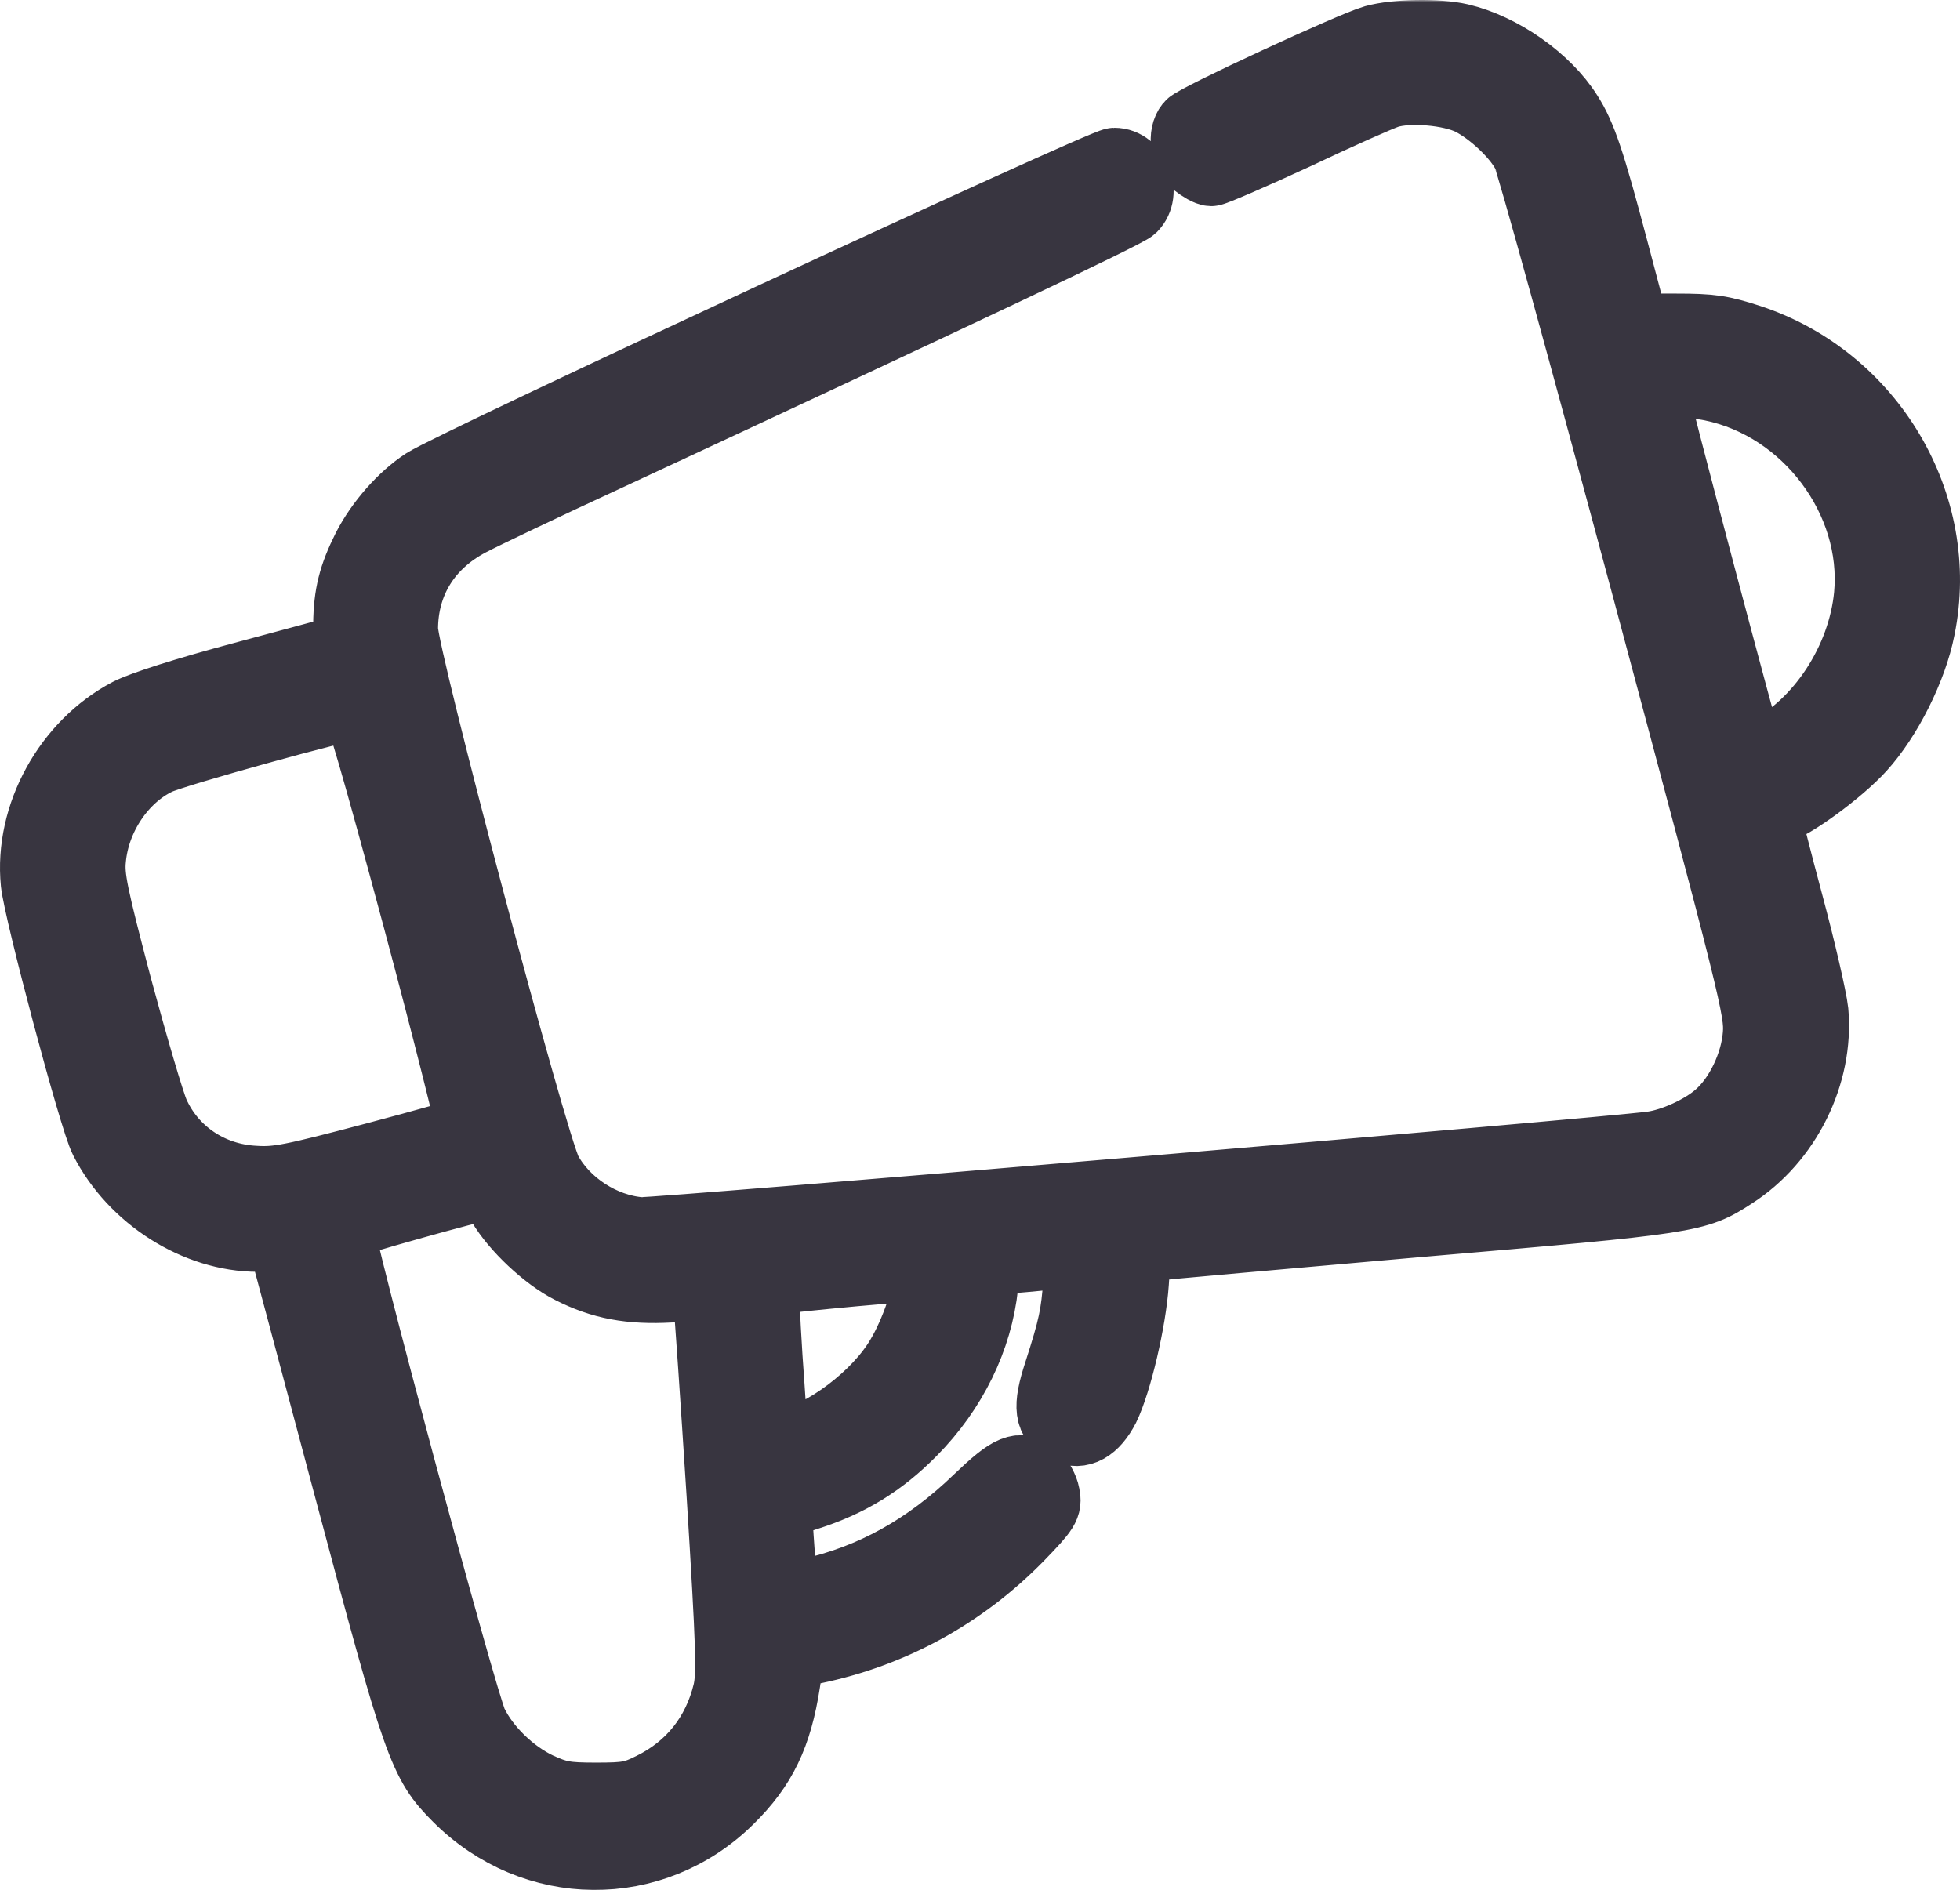 <?xml version="1.0" encoding="UTF-8"?> <svg xmlns="http://www.w3.org/2000/svg" width="449" height="433" viewBox="0 0 449 433" fill="none"><mask id="path-1-outside-1_12985_96" maskUnits="userSpaceOnUse" x="-1" y="0" width="451" height="434" fill="black"><rect fill="white" x="-1" width="451" height="434"></rect><path d="M314.847 9.133C309.94 10.489 273.9 27.19 272.631 28.716C270.855 30.921 271.447 35.16 273.9 37.279C275.169 38.296 276.777 39.229 277.453 39.229C278.13 39.229 286.76 35.499 296.658 30.921C306.472 26.258 316.032 22.019 317.893 21.426C322.63 19.9 332.275 20.663 337.013 23.036C341.835 25.495 347.672 31.005 349.787 35.244C350.718 37.025 363.07 81.872 377.283 134.858C401.902 226.842 403.086 231.504 402.663 237.015C402.156 243.797 398.518 251.427 393.78 255.581C390.058 258.887 383.374 261.939 378.467 262.618C365.354 264.313 150.467 282.54 146.66 282.286C138.031 281.608 129.401 276.013 125.341 268.467C122.041 262.279 92.346 150.542 92.346 144.183C92.346 133.417 97.761 124.685 107.49 119.513C110.705 117.818 124.748 111.12 138.708 104.677C219.417 67.121 257.995 48.894 259.349 47.537C262.733 44.146 260.026 37.279 255.288 37.279C252.665 37.279 104.36 106.118 97.338 110.612C92.261 113.918 87.101 119.768 84.055 125.702C80.925 131.975 79.825 136.214 79.741 142.997C79.656 147.32 79.318 148.592 78.218 148.931C77.456 149.185 67.389 151.898 55.714 155.035C42.685 158.511 32.618 161.732 29.488 163.343C15.613 170.634 6.645 186.827 8.168 202.256C8.845 208.784 21.535 256.598 23.904 261.092C30.587 274.232 45.054 283.388 59.098 283.388C63.497 283.388 64.597 283.642 64.935 284.829C65.189 285.677 71.873 310.771 79.825 340.613C95.815 400.635 96.915 403.772 104.867 411.741C122.295 429.206 149.537 429.46 166.964 412.25C174.578 404.79 178.047 397.499 179.908 385.46L180.924 378.932L186.338 377.83C204.358 374.1 220.432 365.283 233.376 352.058C239.468 345.784 239.891 345.021 239.383 342.478C239.129 341.037 238.029 339.087 237.099 338.239C233.715 335.526 231.6 336.374 224.07 343.58C212.395 354.856 199.79 361.807 185.407 365.029L179.739 366.301L179.316 362.74C179.062 360.875 178.639 356.043 178.386 352.058L177.963 344.852L184.9 342.648C194.46 339.596 201.82 335.102 208.842 327.981C218.233 318.486 223.986 306.617 225.255 294.494L225.762 288.899L231.684 288.305C234.984 288.051 239.891 287.542 242.598 287.288L247.589 286.779L246.997 293.731C246.405 301.361 245.897 303.989 242.513 314.502C239.891 322.471 240.314 325.438 244.205 327.303C247.505 328.914 250.635 327.133 253.088 322.386C255.88 316.621 259.18 302.633 259.772 293.816L260.279 286.016L263.748 285.508C265.694 285.253 293.358 282.795 325.253 279.997C387.604 274.656 388.535 274.487 396.91 269.061C409.262 261.176 416.707 246.086 415.438 231.759C415.1 228.707 412.562 217.686 409.77 207.258C406.978 196.83 404.694 187.844 404.694 187.166C404.694 186.572 405.624 185.809 406.724 185.555C410.447 184.622 421.445 176.568 426.267 171.227C432.358 164.53 438.111 153.085 439.888 143.929C445.641 115.698 428.551 86.874 400.802 77.718C394.288 75.598 392.003 75.259 383.882 75.259H374.406L369.584 57.032C364.254 36.855 362.308 31.09 359.178 26.173C354.187 18.204 343.865 10.998 334.475 8.794C329.314 7.607 319.754 7.776 314.847 9.133ZM392.173 88.485C414 92.978 430.159 114.511 428.128 136.384C426.69 151.305 417.13 165.971 404.44 172.499C402.579 173.432 401.056 174.025 400.971 173.856C400.464 173.262 378.467 90.18 378.467 88.909C378.467 87.806 379.398 87.552 383.12 87.552C385.574 87.552 389.719 87.976 392.173 88.485ZM95.561 210.056C102.667 236.591 108.167 258.633 107.913 258.887C107.574 259.227 97.676 262.024 85.832 265.161C66.881 270.163 63.582 270.841 58.337 270.502C48.184 269.993 39.47 264.144 35.41 255.157C34.31 252.699 30.503 239.728 26.865 226.248C21.281 205.054 20.435 200.984 20.858 196.83C21.704 187.25 27.88 178.01 36.086 174.11C39.978 172.245 79.487 161.309 81.433 161.563C82.279 161.648 86.509 176.399 95.561 210.056ZM114.935 275.843C118.065 281.184 125.171 287.881 130.755 290.679C137.862 294.324 144.46 295.511 153.597 295.003L161.804 294.494L162.227 298.055C162.481 300.005 163.834 319.927 165.272 342.309C167.472 377.746 167.641 383.595 166.711 387.665C164.342 397.499 158.335 405.044 149.367 409.452C145.137 411.572 143.614 411.826 136.508 411.826C129.486 411.826 127.794 411.487 123.31 409.452C117.219 406.57 111.212 400.805 108.336 394.871C105.967 390.123 76.864 281.862 77.71 281.014C78.302 280.336 109.182 271.689 111.128 271.604C111.804 271.604 113.581 273.469 114.935 275.843ZM212.649 292.629C212.649 296.529 209.603 305.43 206.304 310.941C201.059 319.927 189.045 328.998 179.485 331.203C177.455 331.711 177.117 331.457 177.117 329.846C177.032 328.744 176.524 320.266 175.847 310.941C175.255 301.615 174.917 293.816 175.171 293.561C175.594 293.138 202.835 290.509 209.096 290.255C212.48 290.17 212.649 290.255 212.649 292.629Z"></path></mask><path d="M314.847 9.133C309.94 10.489 273.9 27.19 272.631 28.716C270.855 30.921 271.447 35.16 273.9 37.279C275.169 38.296 276.777 39.229 277.453 39.229C278.13 39.229 286.76 35.499 296.658 30.921C306.472 26.258 316.032 22.019 317.893 21.426C322.63 19.9 332.275 20.663 337.013 23.036C341.835 25.495 347.672 31.005 349.787 35.244C350.718 37.025 363.07 81.872 377.283 134.858C401.902 226.842 403.086 231.504 402.663 237.015C402.156 243.797 398.518 251.427 393.78 255.581C390.058 258.887 383.374 261.939 378.467 262.618C365.354 264.313 150.467 282.54 146.66 282.286C138.031 281.608 129.401 276.013 125.341 268.467C122.041 262.279 92.346 150.542 92.346 144.183C92.346 133.417 97.761 124.685 107.49 119.513C110.705 117.818 124.748 111.12 138.708 104.677C219.417 67.121 257.995 48.894 259.349 47.537C262.733 44.146 260.026 37.279 255.288 37.279C252.665 37.279 104.36 106.118 97.338 110.612C92.261 113.918 87.101 119.768 84.055 125.702C80.925 131.975 79.825 136.214 79.741 142.997C79.656 147.32 79.318 148.592 78.218 148.931C77.456 149.185 67.389 151.898 55.714 155.035C42.685 158.511 32.618 161.732 29.488 163.343C15.613 170.634 6.645 186.827 8.168 202.256C8.845 208.784 21.535 256.598 23.904 261.092C30.587 274.232 45.054 283.388 59.098 283.388C63.497 283.388 64.597 283.642 64.935 284.829C65.189 285.677 71.873 310.771 79.825 340.613C95.815 400.635 96.915 403.772 104.867 411.741C122.295 429.206 149.537 429.46 166.964 412.25C174.578 404.79 178.047 397.499 179.908 385.46L180.924 378.932L186.338 377.83C204.358 374.1 220.432 365.283 233.376 352.058C239.468 345.784 239.891 345.021 239.383 342.478C239.129 341.037 238.029 339.087 237.099 338.239C233.715 335.526 231.6 336.374 224.07 343.58C212.395 354.856 199.79 361.807 185.407 365.029L179.739 366.301L179.316 362.74C179.062 360.875 178.639 356.043 178.386 352.058L177.963 344.852L184.9 342.648C194.46 339.596 201.82 335.102 208.842 327.981C218.233 318.486 223.986 306.617 225.255 294.494L225.762 288.899L231.684 288.305C234.984 288.051 239.891 287.542 242.598 287.288L247.589 286.779L246.997 293.731C246.405 301.361 245.897 303.989 242.513 314.502C239.891 322.471 240.314 325.438 244.205 327.303C247.505 328.914 250.635 327.133 253.088 322.386C255.88 316.621 259.18 302.633 259.772 293.816L260.279 286.016L263.748 285.508C265.694 285.253 293.358 282.795 325.253 279.997C387.604 274.656 388.535 274.487 396.91 269.061C409.262 261.176 416.707 246.086 415.438 231.759C415.1 228.707 412.562 217.686 409.77 207.258C406.978 196.83 404.694 187.844 404.694 187.166C404.694 186.572 405.624 185.809 406.724 185.555C410.447 184.622 421.445 176.568 426.267 171.227C432.358 164.53 438.111 153.085 439.888 143.929C445.641 115.698 428.551 86.874 400.802 77.718C394.288 75.598 392.003 75.259 383.882 75.259H374.406L369.584 57.032C364.254 36.855 362.308 31.09 359.178 26.173C354.187 18.204 343.865 10.998 334.475 8.794C329.314 7.607 319.754 7.776 314.847 9.133ZM392.173 88.485C414 92.978 430.159 114.511 428.128 136.384C426.69 151.305 417.13 165.971 404.44 172.499C402.579 173.432 401.056 174.025 400.971 173.856C400.464 173.262 378.467 90.18 378.467 88.909C378.467 87.806 379.398 87.552 383.12 87.552C385.574 87.552 389.719 87.976 392.173 88.485ZM95.561 210.056C102.667 236.591 108.167 258.633 107.913 258.887C107.574 259.227 97.676 262.024 85.832 265.161C66.881 270.163 63.582 270.841 58.337 270.502C48.184 269.993 39.47 264.144 35.41 255.157C34.31 252.699 30.503 239.728 26.865 226.248C21.281 205.054 20.435 200.984 20.858 196.83C21.704 187.25 27.88 178.01 36.086 174.11C39.978 172.245 79.487 161.309 81.433 161.563C82.279 161.648 86.509 176.399 95.561 210.056ZM114.935 275.843C118.065 281.184 125.171 287.881 130.755 290.679C137.862 294.324 144.46 295.511 153.597 295.003L161.804 294.494L162.227 298.055C162.481 300.005 163.834 319.927 165.272 342.309C167.472 377.746 167.641 383.595 166.711 387.665C164.342 397.499 158.335 405.044 149.367 409.452C145.137 411.572 143.614 411.826 136.508 411.826C129.486 411.826 127.794 411.487 123.31 409.452C117.219 406.57 111.212 400.805 108.336 394.871C105.967 390.123 76.864 281.862 77.71 281.014C78.302 280.336 109.182 271.689 111.128 271.604C111.804 271.604 113.581 273.469 114.935 275.843ZM212.649 292.629C212.649 296.529 209.603 305.43 206.304 310.941C201.059 319.927 189.045 328.998 179.485 331.203C177.455 331.711 177.117 331.457 177.117 329.846C177.032 328.744 176.524 320.266 175.847 310.941C175.255 301.615 174.917 293.816 175.171 293.561C175.594 293.138 202.835 290.509 209.096 290.255C212.48 290.17 212.649 290.255 212.649 292.629Z" fill="#383540"></path><path d="M314.847 9.133C309.94 10.489 273.9 27.19 272.631 28.716C270.855 30.921 271.447 35.16 273.9 37.279C275.169 38.296 276.777 39.229 277.453 39.229C278.13 39.229 286.76 35.499 296.658 30.921C306.472 26.258 316.032 22.019 317.893 21.426C322.63 19.9 332.275 20.663 337.013 23.036C341.835 25.495 347.672 31.005 349.787 35.244C350.718 37.025 363.07 81.872 377.283 134.858C401.902 226.842 403.086 231.504 402.663 237.015C402.156 243.797 398.518 251.427 393.78 255.581C390.058 258.887 383.374 261.939 378.467 262.618C365.354 264.313 150.467 282.54 146.66 282.286C138.031 281.608 129.401 276.013 125.341 268.467C122.041 262.279 92.346 150.542 92.346 144.183C92.346 133.417 97.761 124.685 107.49 119.513C110.705 117.818 124.748 111.12 138.708 104.677C219.417 67.121 257.995 48.894 259.349 47.537C262.733 44.146 260.026 37.279 255.288 37.279C252.665 37.279 104.36 106.118 97.338 110.612C92.261 113.918 87.101 119.768 84.055 125.702C80.925 131.975 79.825 136.214 79.741 142.997C79.656 147.32 79.318 148.592 78.218 148.931C77.456 149.185 67.389 151.898 55.714 155.035C42.685 158.511 32.618 161.732 29.488 163.343C15.613 170.634 6.645 186.827 8.168 202.256C8.845 208.784 21.535 256.598 23.904 261.092C30.587 274.232 45.054 283.388 59.098 283.388C63.497 283.388 64.597 283.642 64.935 284.829C65.189 285.677 71.873 310.771 79.825 340.613C95.815 400.635 96.915 403.772 104.867 411.741C122.295 429.206 149.537 429.46 166.964 412.25C174.578 404.79 178.047 397.499 179.908 385.46L180.924 378.932L186.338 377.83C204.358 374.1 220.432 365.283 233.376 352.058C239.468 345.784 239.891 345.021 239.383 342.478C239.129 341.037 238.029 339.087 237.099 338.239C233.715 335.526 231.6 336.374 224.07 343.58C212.395 354.856 199.79 361.807 185.407 365.029L179.739 366.301L179.316 362.74C179.062 360.875 178.639 356.043 178.386 352.058L177.963 344.852L184.9 342.648C194.46 339.596 201.82 335.102 208.842 327.981C218.233 318.486 223.986 306.617 225.255 294.494L225.762 288.899L231.684 288.305C234.984 288.051 239.891 287.542 242.598 287.288L247.589 286.779L246.997 293.731C246.405 301.361 245.897 303.989 242.513 314.502C239.891 322.471 240.314 325.438 244.205 327.303C247.505 328.914 250.635 327.133 253.088 322.386C255.88 316.621 259.18 302.633 259.772 293.816L260.279 286.016L263.748 285.508C265.694 285.253 293.358 282.795 325.253 279.997C387.604 274.656 388.535 274.487 396.91 269.061C409.262 261.176 416.707 246.086 415.438 231.759C415.1 228.707 412.562 217.686 409.77 207.258C406.978 196.83 404.694 187.844 404.694 187.166C404.694 186.572 405.624 185.809 406.724 185.555C410.447 184.622 421.445 176.568 426.267 171.227C432.358 164.53 438.111 153.085 439.888 143.929C445.641 115.698 428.551 86.874 400.802 77.718C394.288 75.598 392.003 75.259 383.882 75.259H374.406L369.584 57.032C364.254 36.855 362.308 31.09 359.178 26.173C354.187 18.204 343.865 10.998 334.475 8.794C329.314 7.607 319.754 7.776 314.847 9.133ZM392.173 88.485C414 92.978 430.159 114.511 428.128 136.384C426.69 151.305 417.13 165.971 404.44 172.499C402.579 173.432 401.056 174.025 400.971 173.856C400.464 173.262 378.467 90.18 378.467 88.909C378.467 87.806 379.398 87.552 383.12 87.552C385.574 87.552 389.719 87.976 392.173 88.485ZM95.561 210.056C102.667 236.591 108.167 258.633 107.913 258.887C107.574 259.227 97.676 262.024 85.832 265.161C66.881 270.163 63.582 270.841 58.337 270.502C48.184 269.993 39.47 264.144 35.41 255.157C34.31 252.699 30.503 239.728 26.865 226.248C21.281 205.054 20.435 200.984 20.858 196.83C21.704 187.25 27.88 178.01 36.086 174.11C39.978 172.245 79.487 161.309 81.433 161.563C82.279 161.648 86.509 176.399 95.561 210.056ZM114.935 275.843C118.065 281.184 125.171 287.881 130.755 290.679C137.862 294.324 144.46 295.511 153.597 295.003L161.804 294.494L162.227 298.055C162.481 300.005 163.834 319.927 165.272 342.309C167.472 377.746 167.641 383.595 166.711 387.665C164.342 397.499 158.335 405.044 149.367 409.452C145.137 411.572 143.614 411.826 136.508 411.826C129.486 411.826 127.794 411.487 123.31 409.452C117.219 406.57 111.212 400.805 108.336 394.871C105.967 390.123 76.864 281.862 77.71 281.014C78.302 280.336 109.182 271.689 111.128 271.604C111.804 271.604 113.581 273.469 114.935 275.843ZM212.649 292.629C212.649 296.529 209.603 305.43 206.304 310.941C201.059 319.927 189.045 328.998 179.485 331.203C177.455 331.711 177.117 331.457 177.117 329.846C177.032 328.744 176.524 320.266 175.847 310.941C175.255 301.615 174.917 293.816 175.171 293.561C175.594 293.138 202.835 290.509 209.096 290.255C212.48 290.17 212.649 290.255 212.649 292.629Z" stroke="#383540" stroke-width="16" mask="url(#path-1-outside-1_12985_96)"></path></svg> 